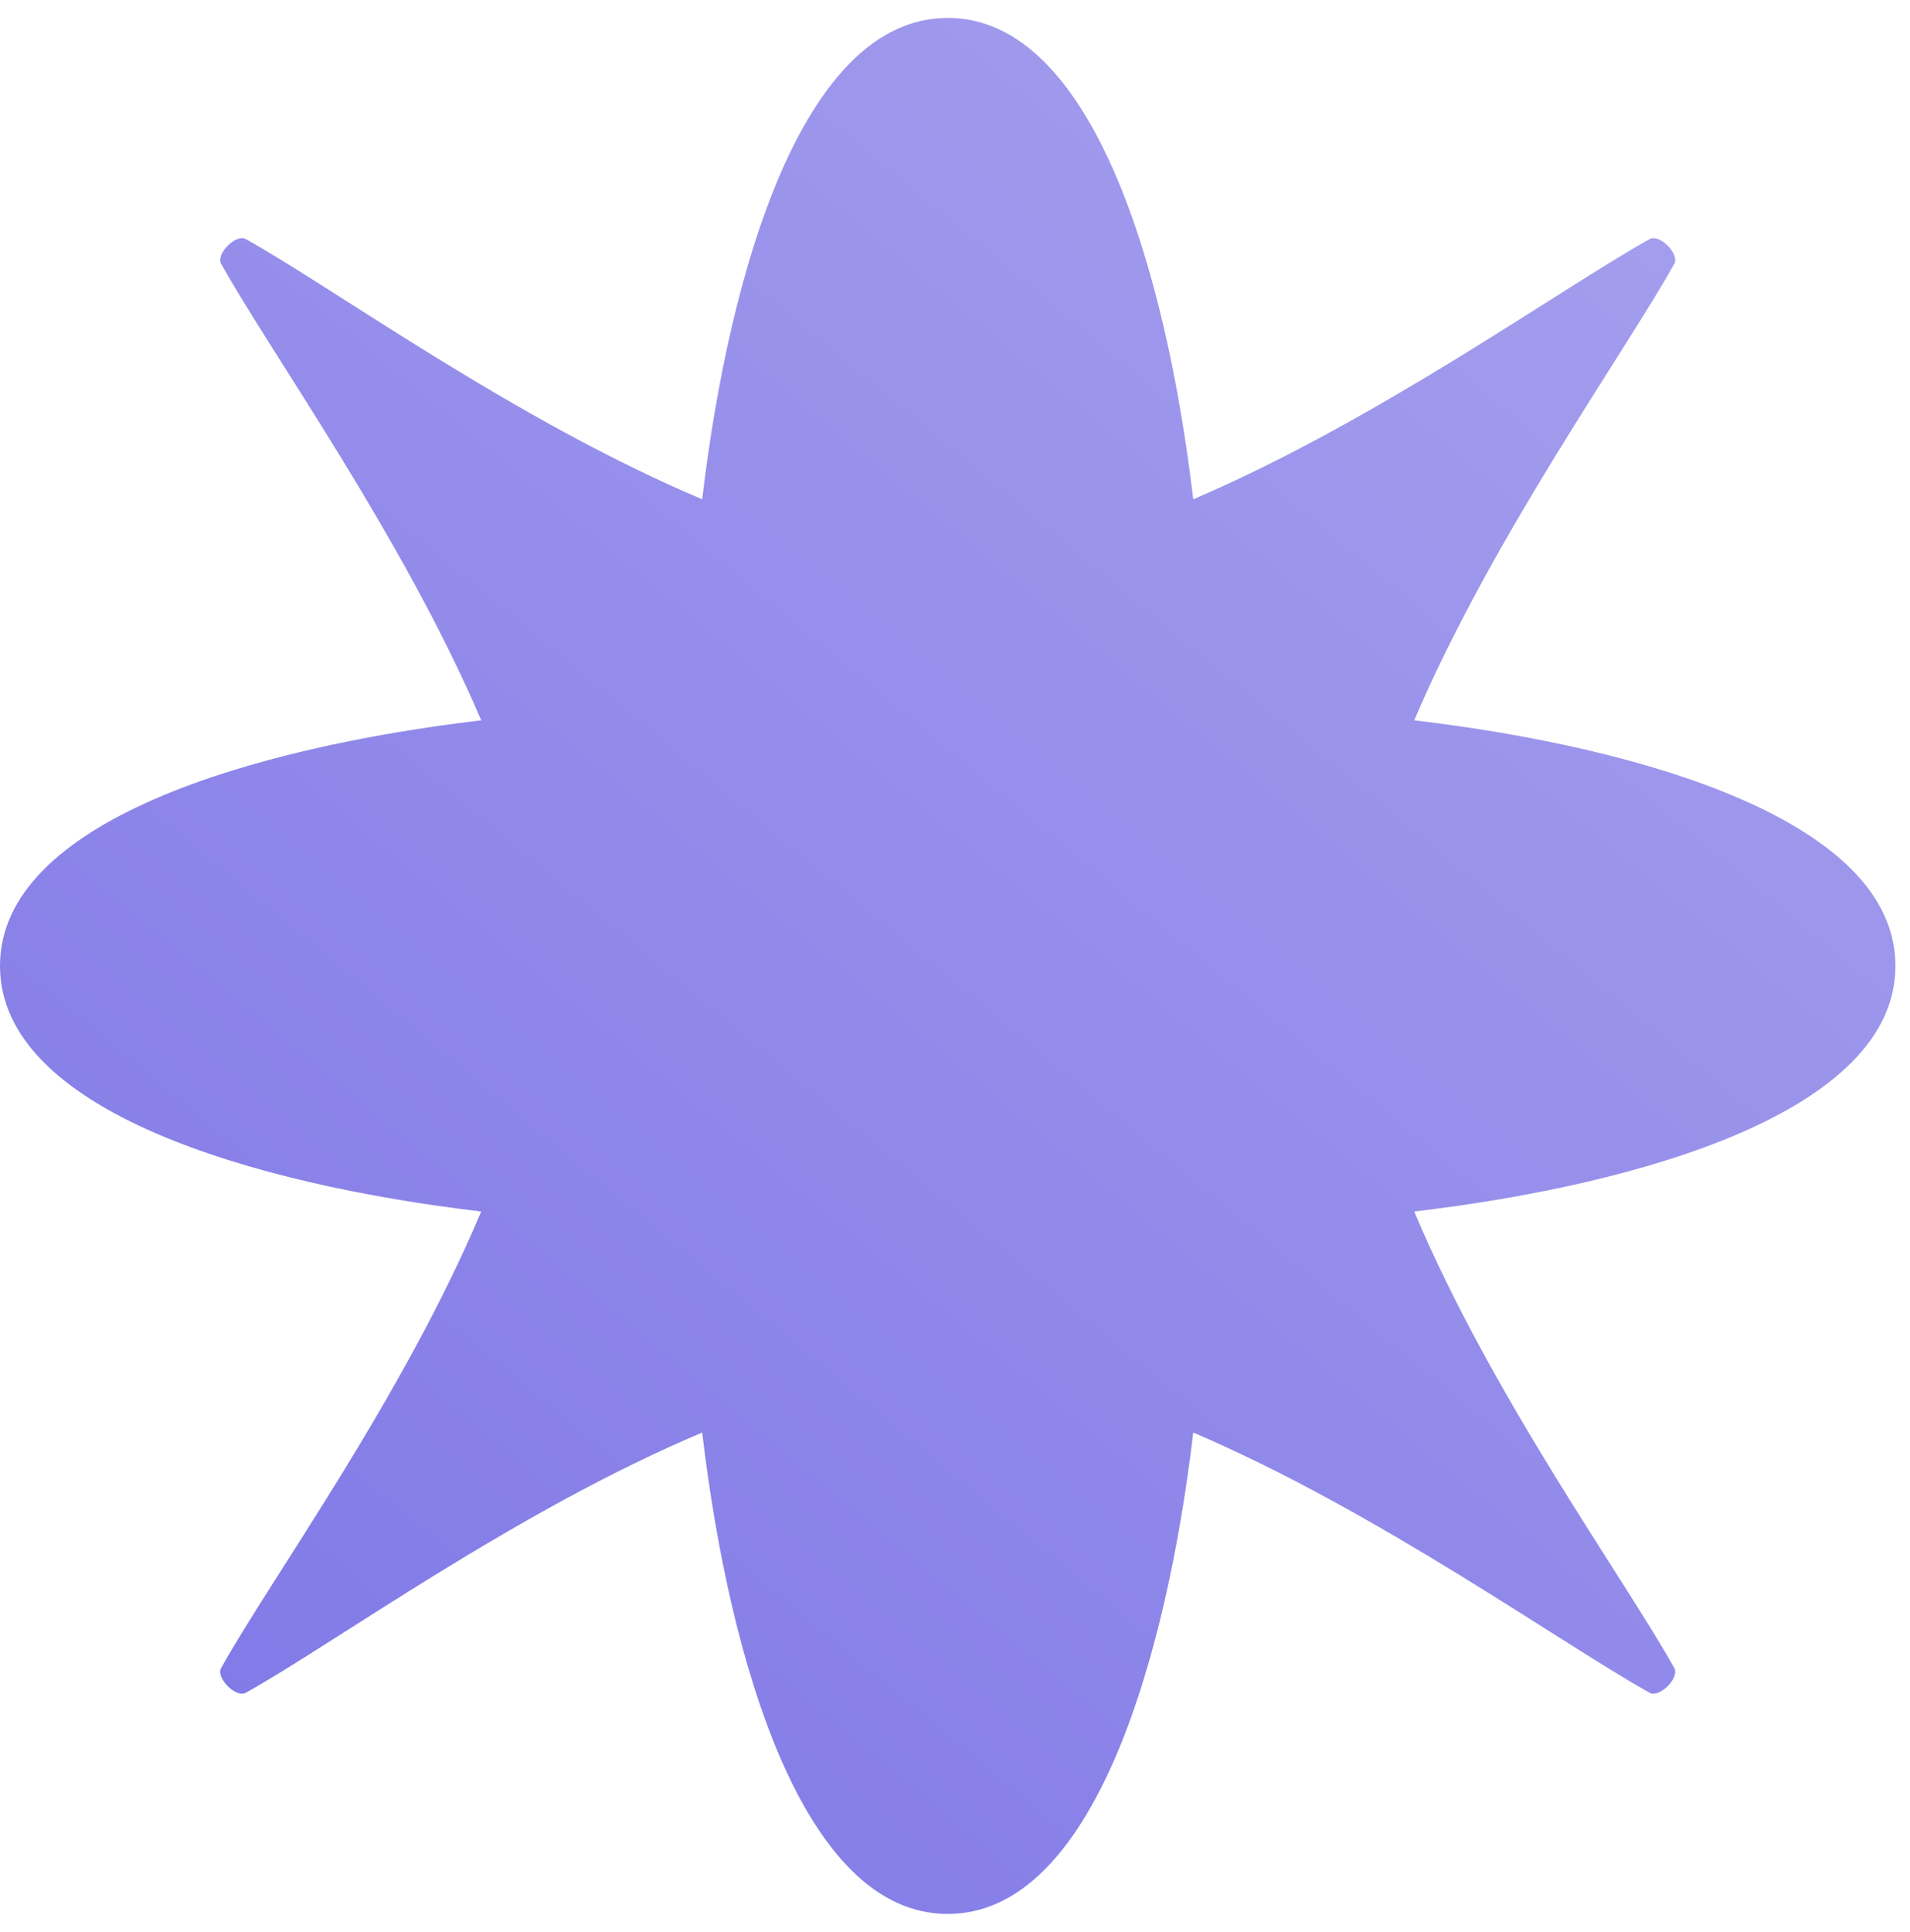 <svg width="90" height="91" viewBox="0 0 90 91" fill="none" xmlns="http://www.w3.org/2000/svg">
<path d="M44.657 90.157C37.831 90.157 34.36 78.241 33.088 67.481C24.295 71.183 15.734 77.431 11.569 79.745C11.106 79.976 10.181 79.05 10.412 78.588C12.726 74.423 18.973 65.862 22.675 57.069C11.916 55.797 0 52.326 0 45.5C0 38.674 11.916 35.203 22.675 33.931C18.973 25.254 12.726 16.577 10.412 12.412C10.181 11.95 11.106 11.024 11.569 11.255C15.734 13.569 24.295 19.817 33.088 23.519C34.36 12.759 37.831 0.843 44.657 0.843C51.483 0.843 54.953 12.759 56.226 23.519C64.903 19.817 73.58 13.569 77.745 11.255C78.207 11.024 79.133 11.95 78.901 12.412C76.588 16.577 70.34 25.254 66.638 33.931C77.398 35.203 89.314 38.674 89.314 45.5C89.314 52.326 77.398 55.797 66.638 57.069C70.34 65.862 76.588 74.423 78.901 78.588C79.133 79.05 78.207 79.976 77.745 79.745C73.58 77.431 64.903 71.183 56.226 67.481C54.953 78.241 51.483 90.157 44.657 90.157Z" fill="url(#paint0_linear_111_15099)"/>
<defs>
<linearGradient id="paint0_linear_111_15099" x1="228.381" y1="-214.528" x2="-34.826" y2="103.564" gradientUnits="userSpaceOnUse">
<stop offset="0.5" stop-color="#B9B4F1"/>
<stop offset="1" stop-color="#7269E4"/>
</linearGradient>
</defs>
</svg>
